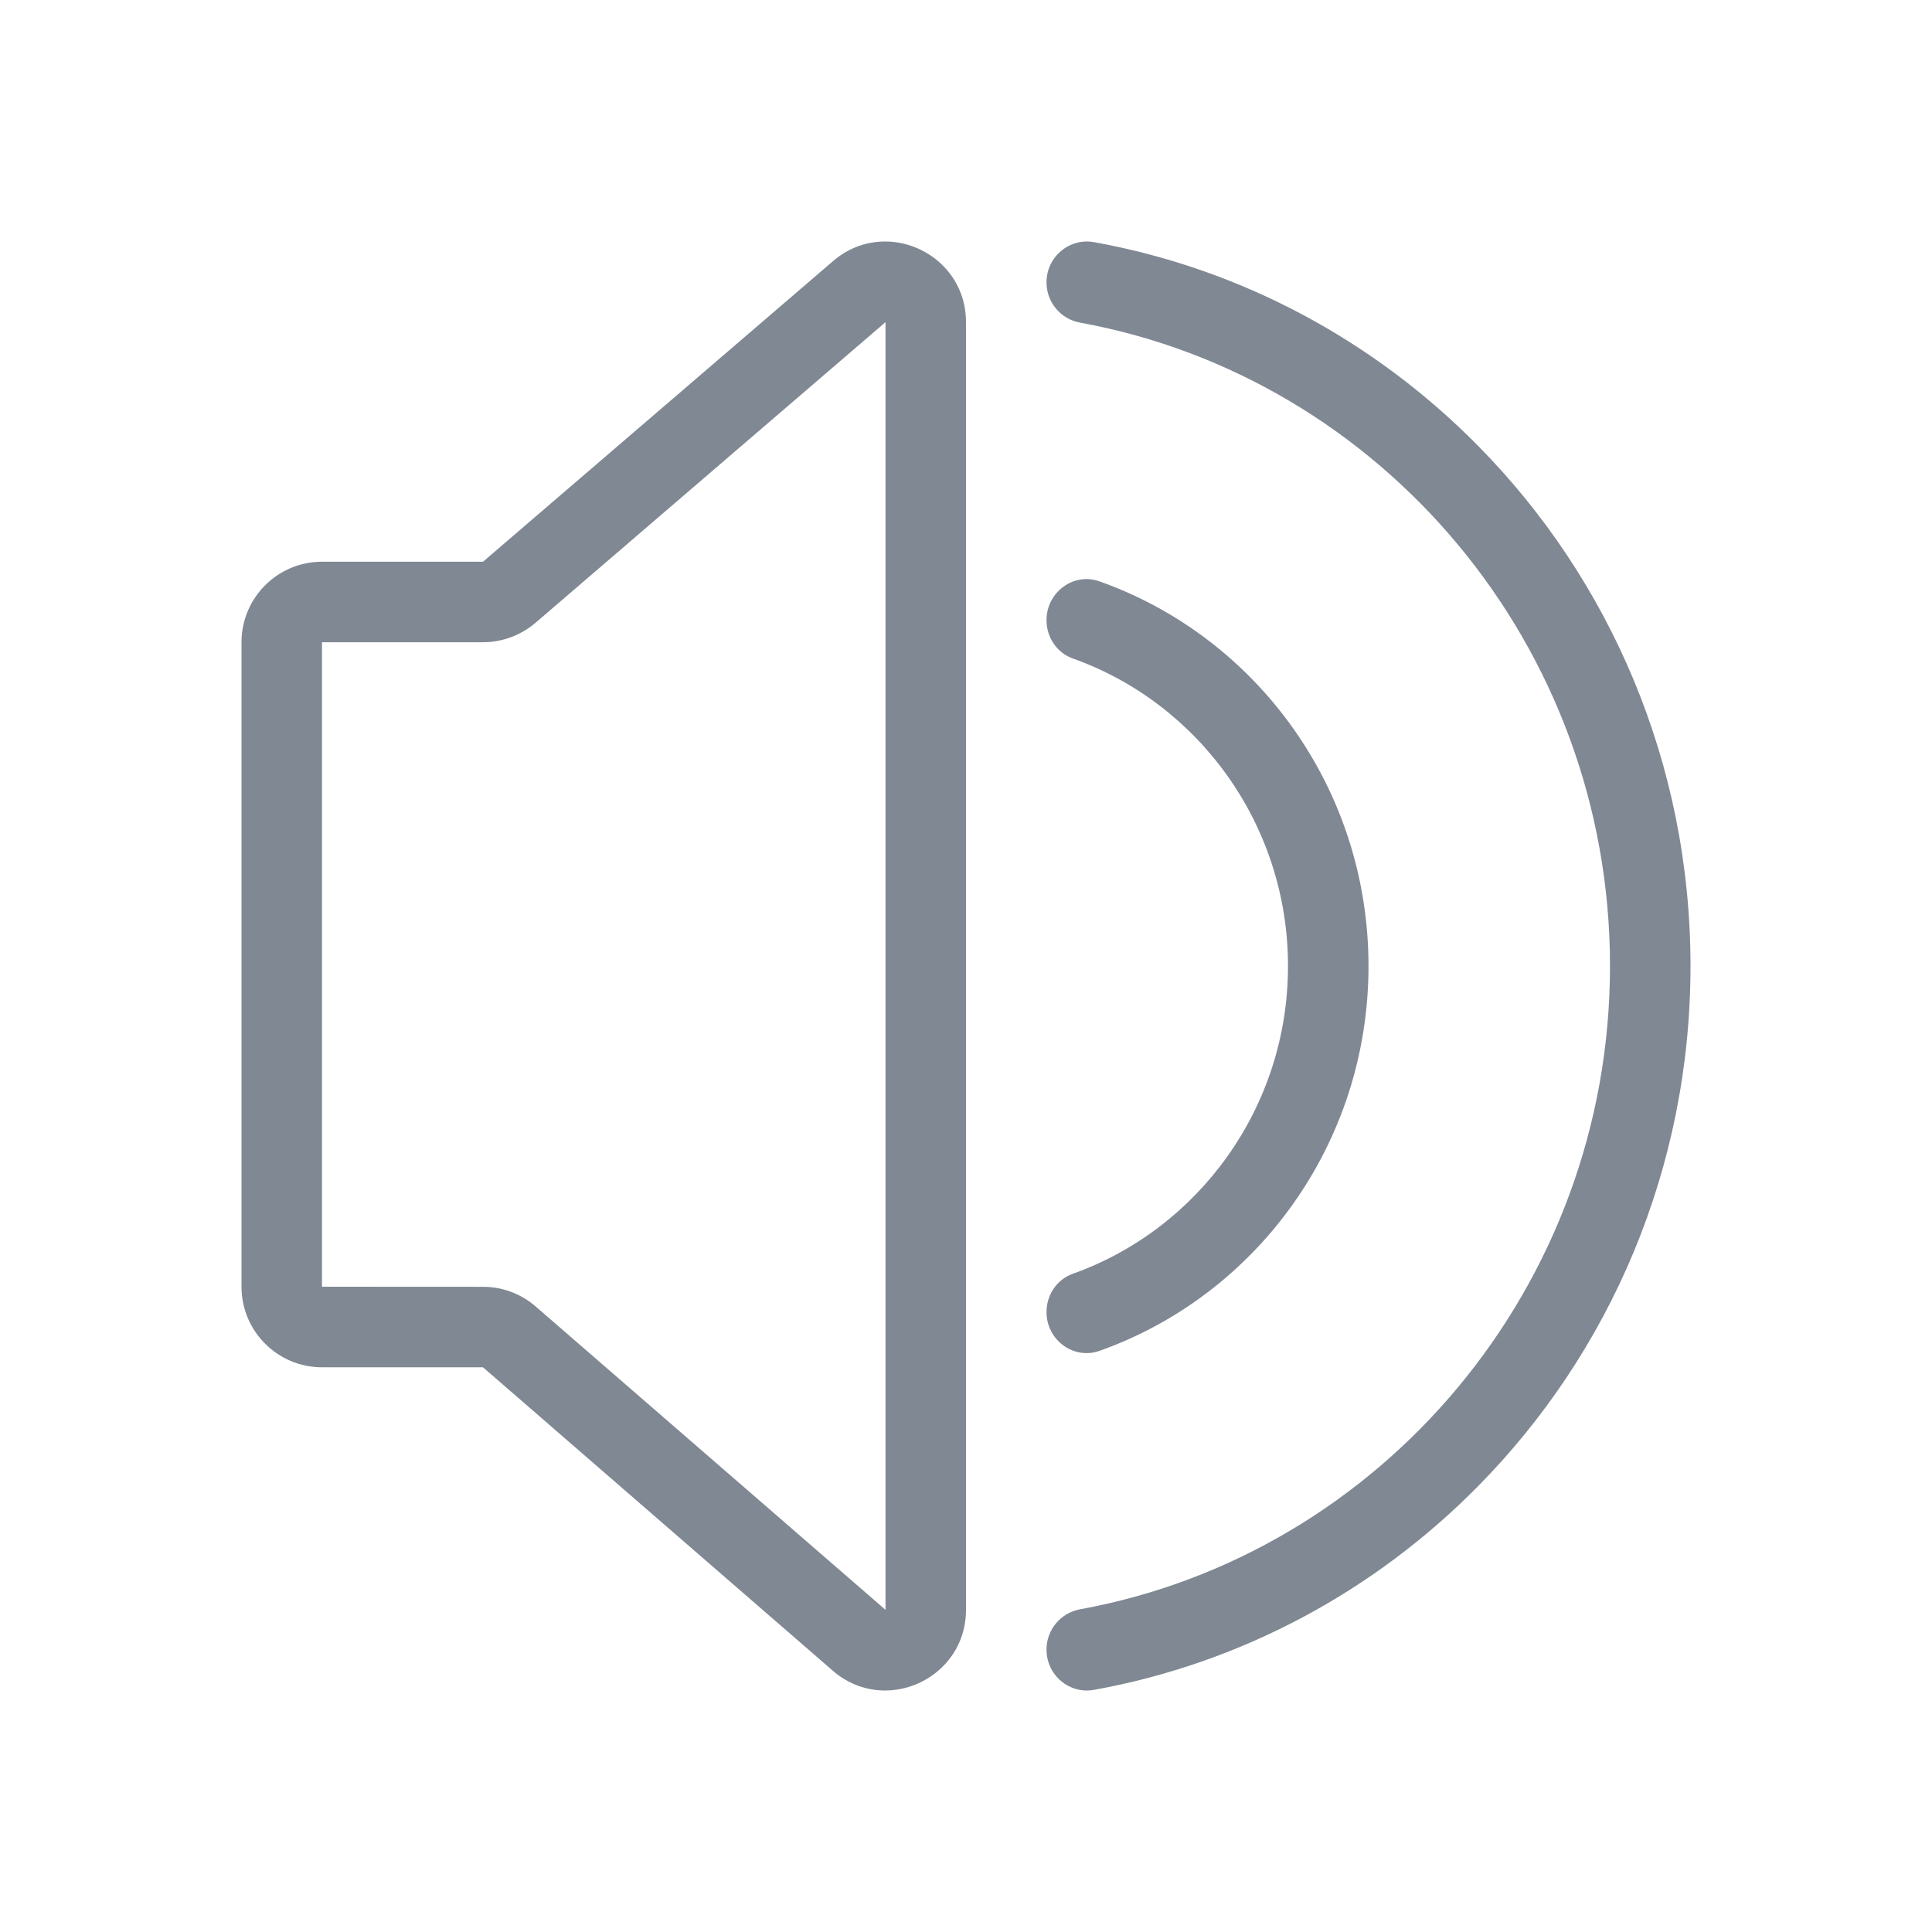 <svg width="24" height="24" viewBox="0 0 24 24" fill="none" xmlns="http://www.w3.org/2000/svg">
<path fill-rule="evenodd" clip-rule="evenodd" d="M11 19.997V4.002L6.652 7.737C6.47 7.892 6.239 7.978 6 7.978H4V15.984L6 15.985C6.241 15.985 6.473 16.072 6.655 16.23L11 19.998V19.997ZM10.349 3.243C10.544 3.075 10.772 3 10.994 3C11.51 3 12 3.405 12 4.002V19.997C12 20.595 11.51 21 10.994 21C10.77 21 10.541 20.924 10.345 20.754L6 16.985H4C3.448 16.985 3 16.536 3 15.984V7.979C3 7.426 3.448 6.978 4 6.978H6L10.349 3.243ZM21 12C21 14.523 19.993 16.807 18.364 18.459C17.091 19.751 15.439 20.658 13.591 20.992C13.283 21.048 13 20.809 13 20.492C13 20.244 13.177 20.035 13.418 19.991C17.155 19.31 20 15.986 20 12C20 8.014 17.155 4.69 13.418 4.008C13.177 3.965 13 3.756 13 3.508C13 3.191 13.283 2.953 13.591 3.008C15.44 3.342 17.091 4.249 18.364 5.541C19.993 7.193 21 9.477 21 12ZM17 12.001C17 14.212 15.605 16.091 13.658 16.781C13.336 16.895 13 16.645 13 16.299C13 16.086 13.129 15.893 13.327 15.823C14.881 15.27 16 13.765 16 12.001C16 10.237 14.881 8.732 13.327 8.18C13.129 8.11 13 7.916 13 7.704C13 7.357 13.336 7.107 13.658 7.222C15.605 7.911 17 9.79 17 12.001Z" fill="#808893"/>
</svg>
